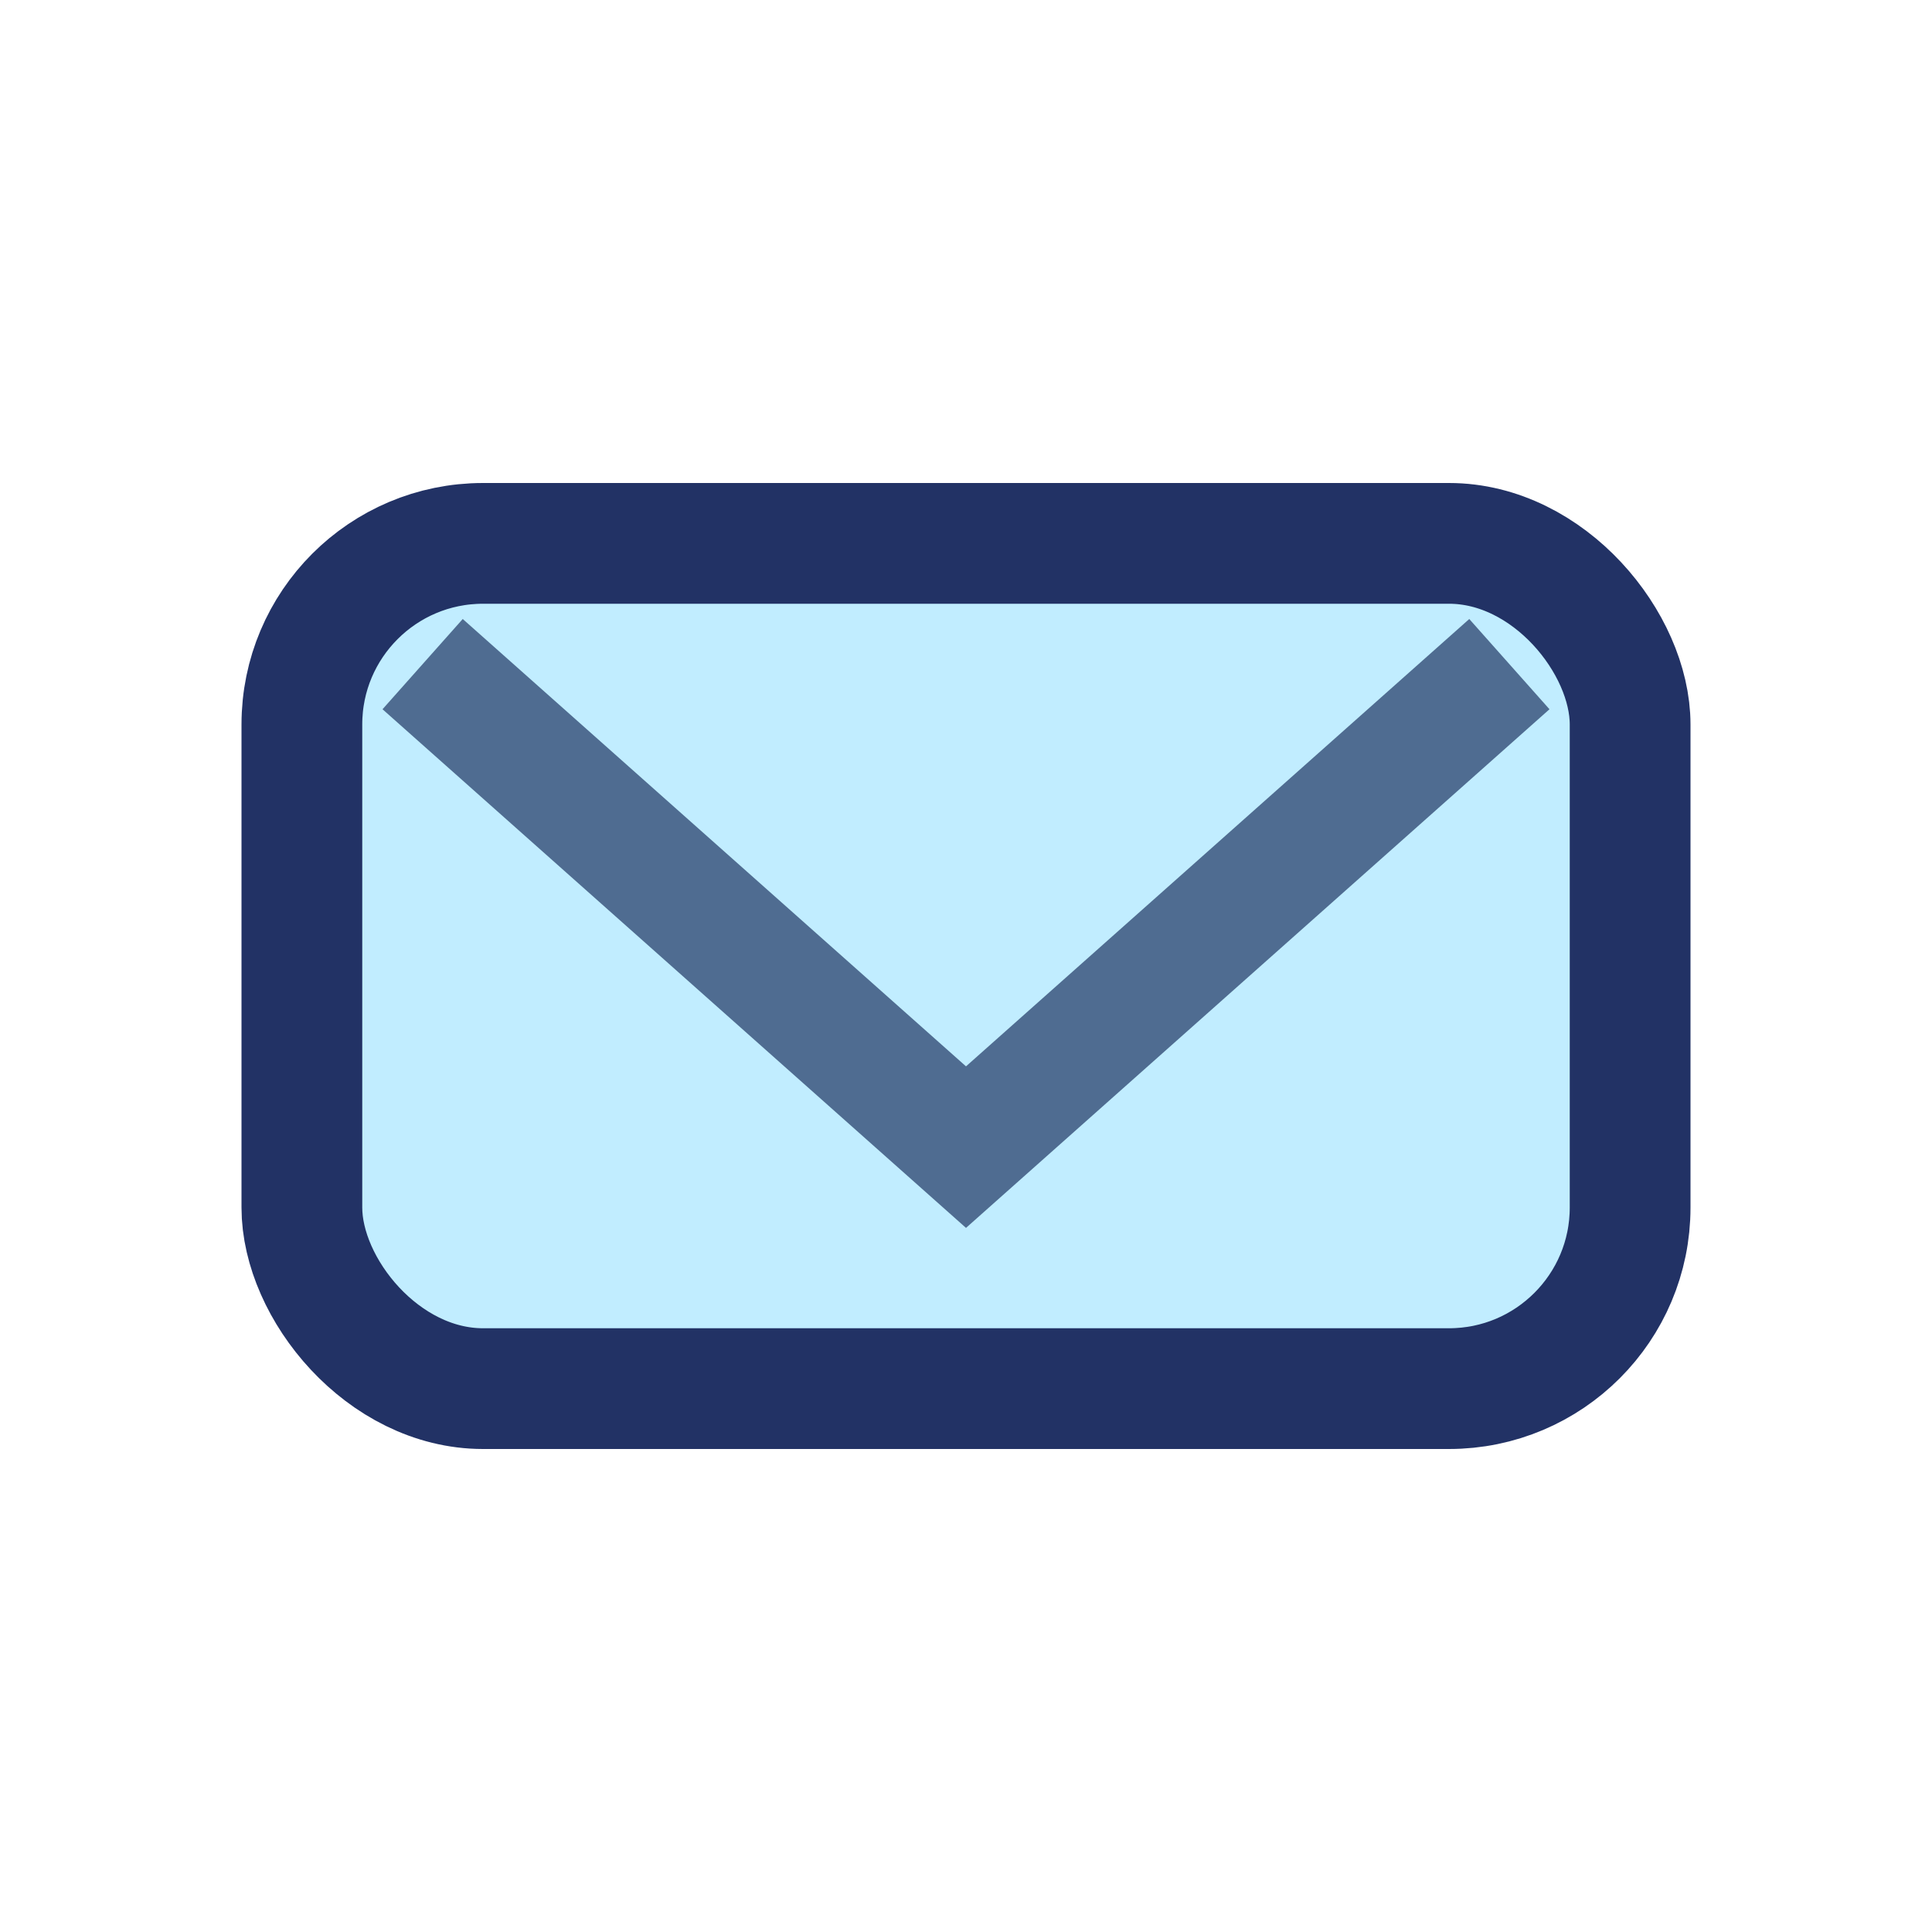 <?xml version="1.0" encoding="UTF-8"?>
<svg xmlns="http://www.w3.org/2000/svg" width="32" height="32" viewBox="0 0 32 32"><rect x="5" y="9" width="22" height="14" rx="3" fill="#C1EDFF" stroke="#223265" stroke-width="2"/><path d="M7 11l9 8 9-8" stroke="#4F6C91" stroke-width="2" fill="none"/></svg>